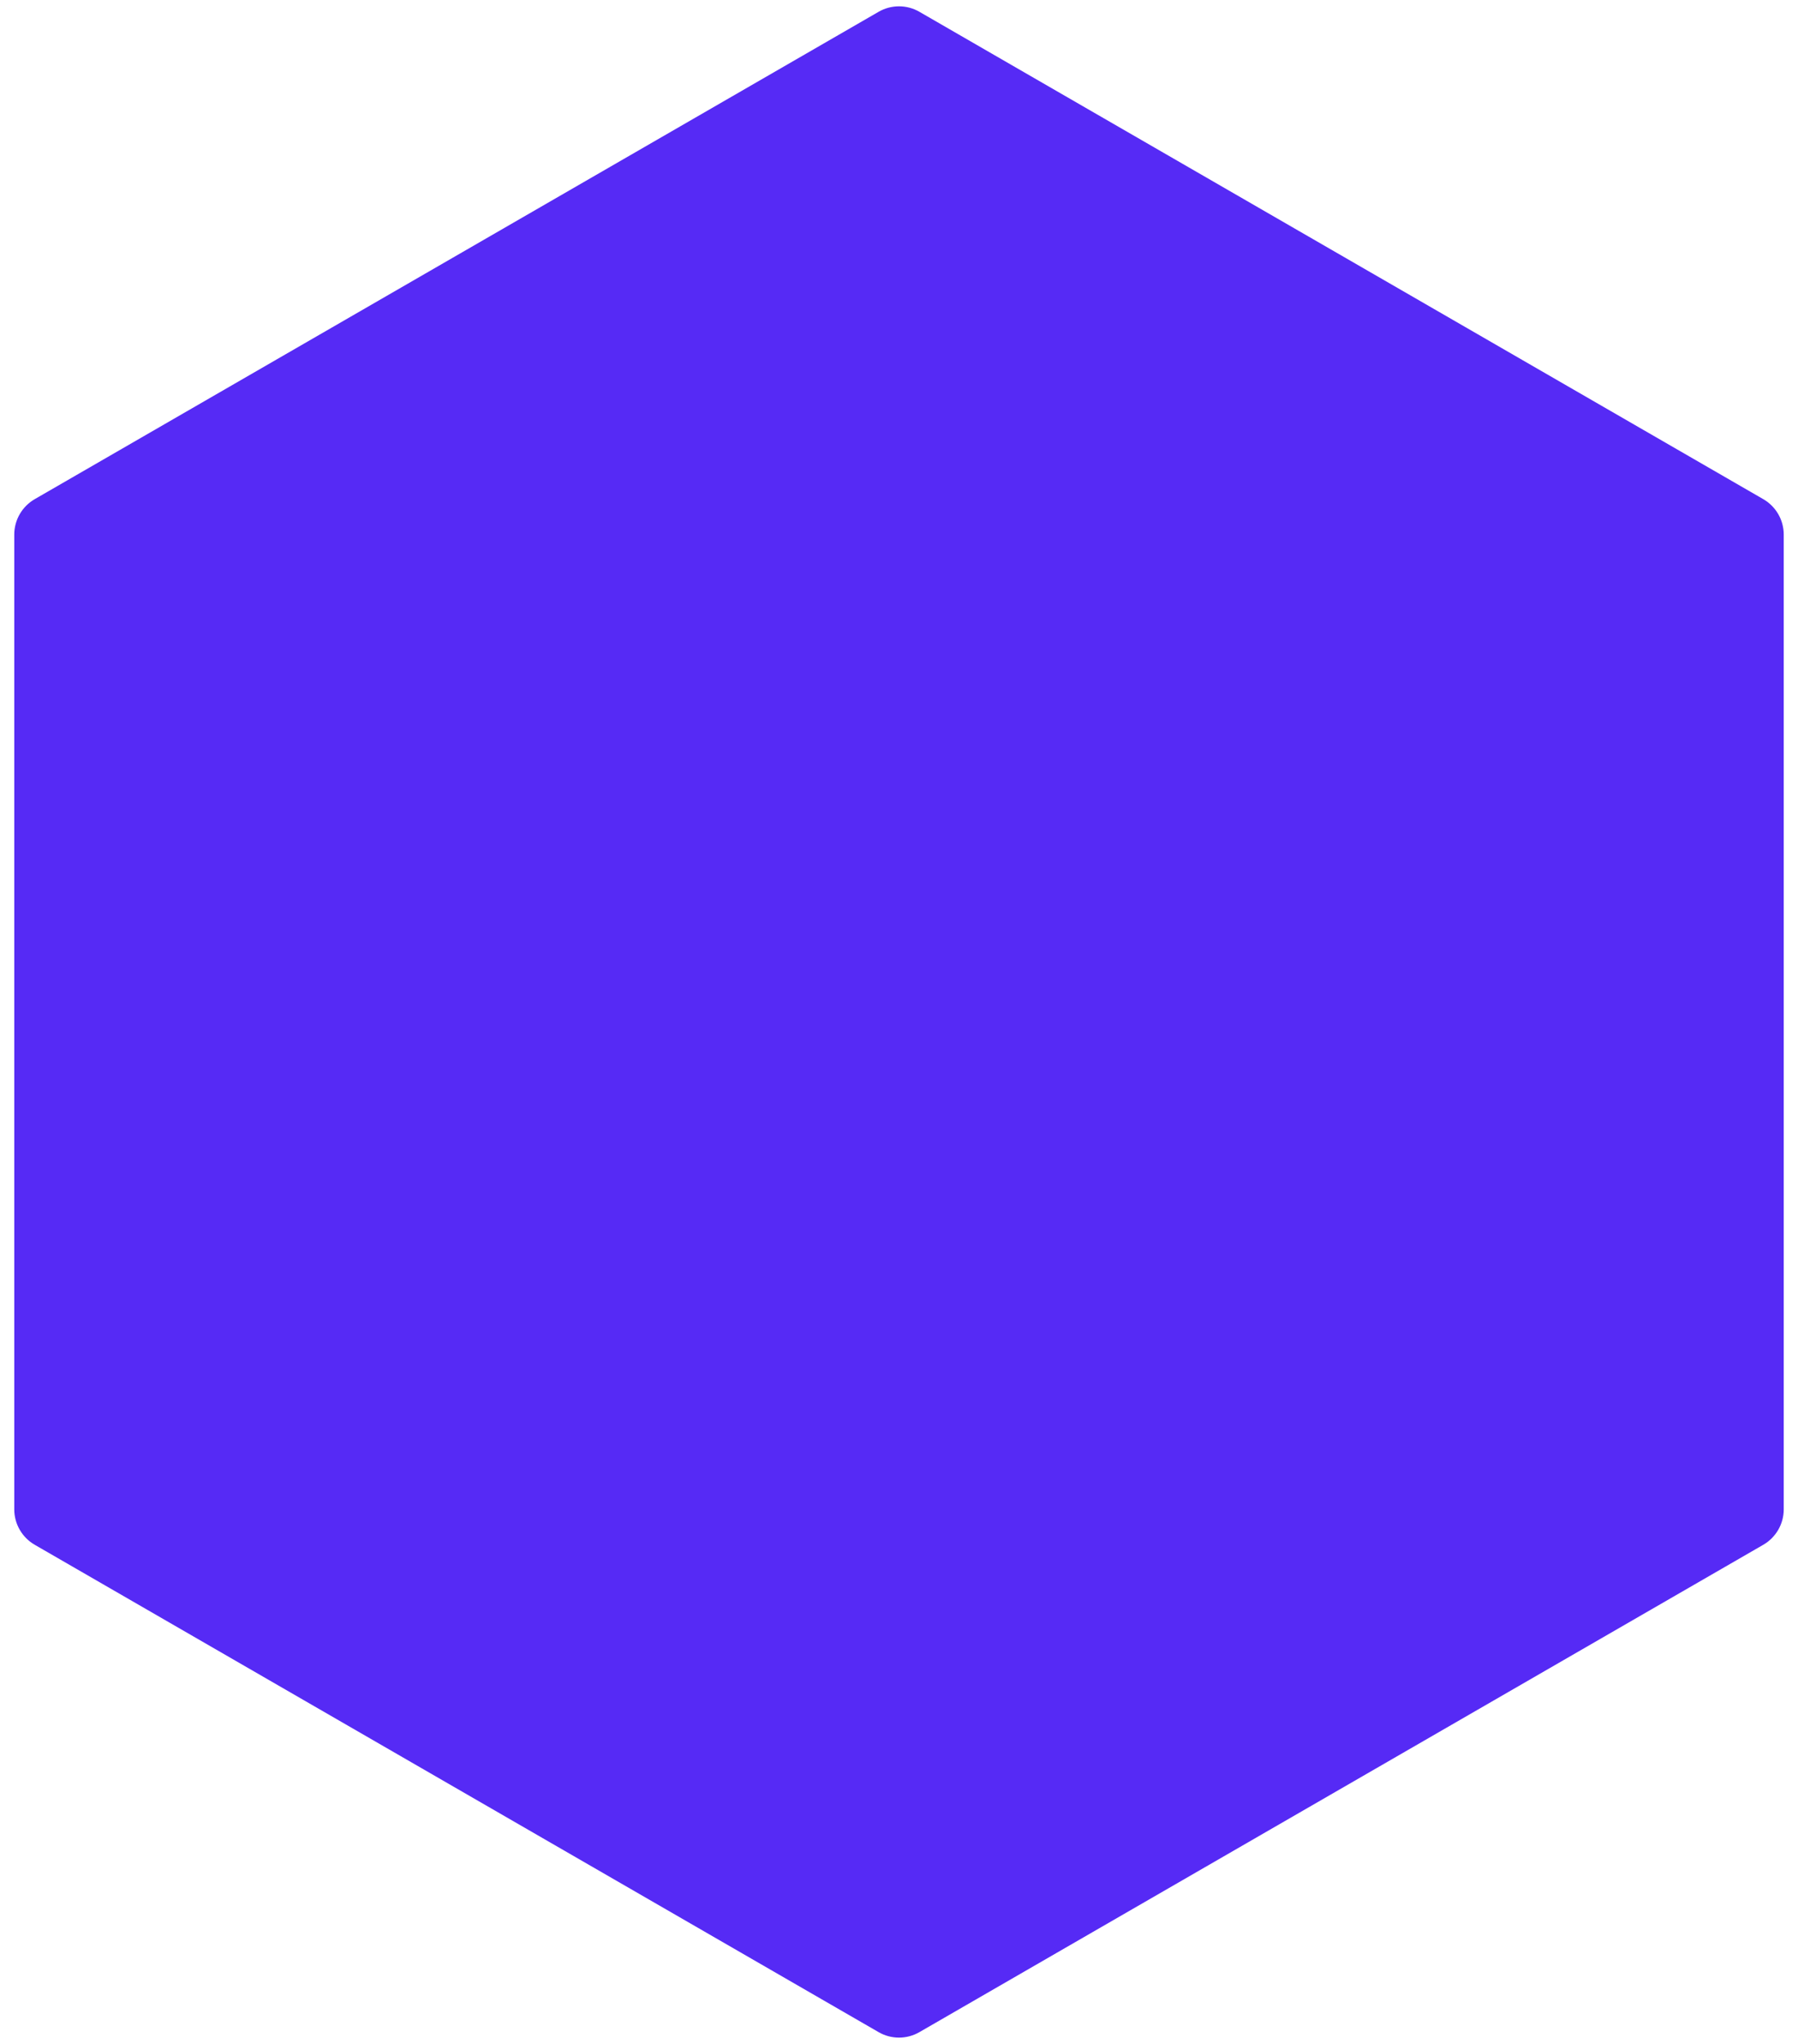 <svg width="44" height="50" viewBox="0 0 44 50" fill="none" xmlns="http://www.w3.org/2000/svg">
<path d="M21.5 0.289C21.809 0.11 22.191 0.11 22.5 0.289L43.151 12.211C43.46 12.39 43.651 12.72 43.651 13.077V36.923C43.651 37.28 43.46 37.61 43.151 37.789L22.5 49.711C22.191 49.89 21.809 49.89 21.5 49.711L0.849 37.789C0.54 37.61 0.349 37.28 0.349 36.923V13.077C0.349 12.72 0.54 12.39 0.849 12.211L21.5 0.289Z" fill="#562AF5"/>
</svg>
